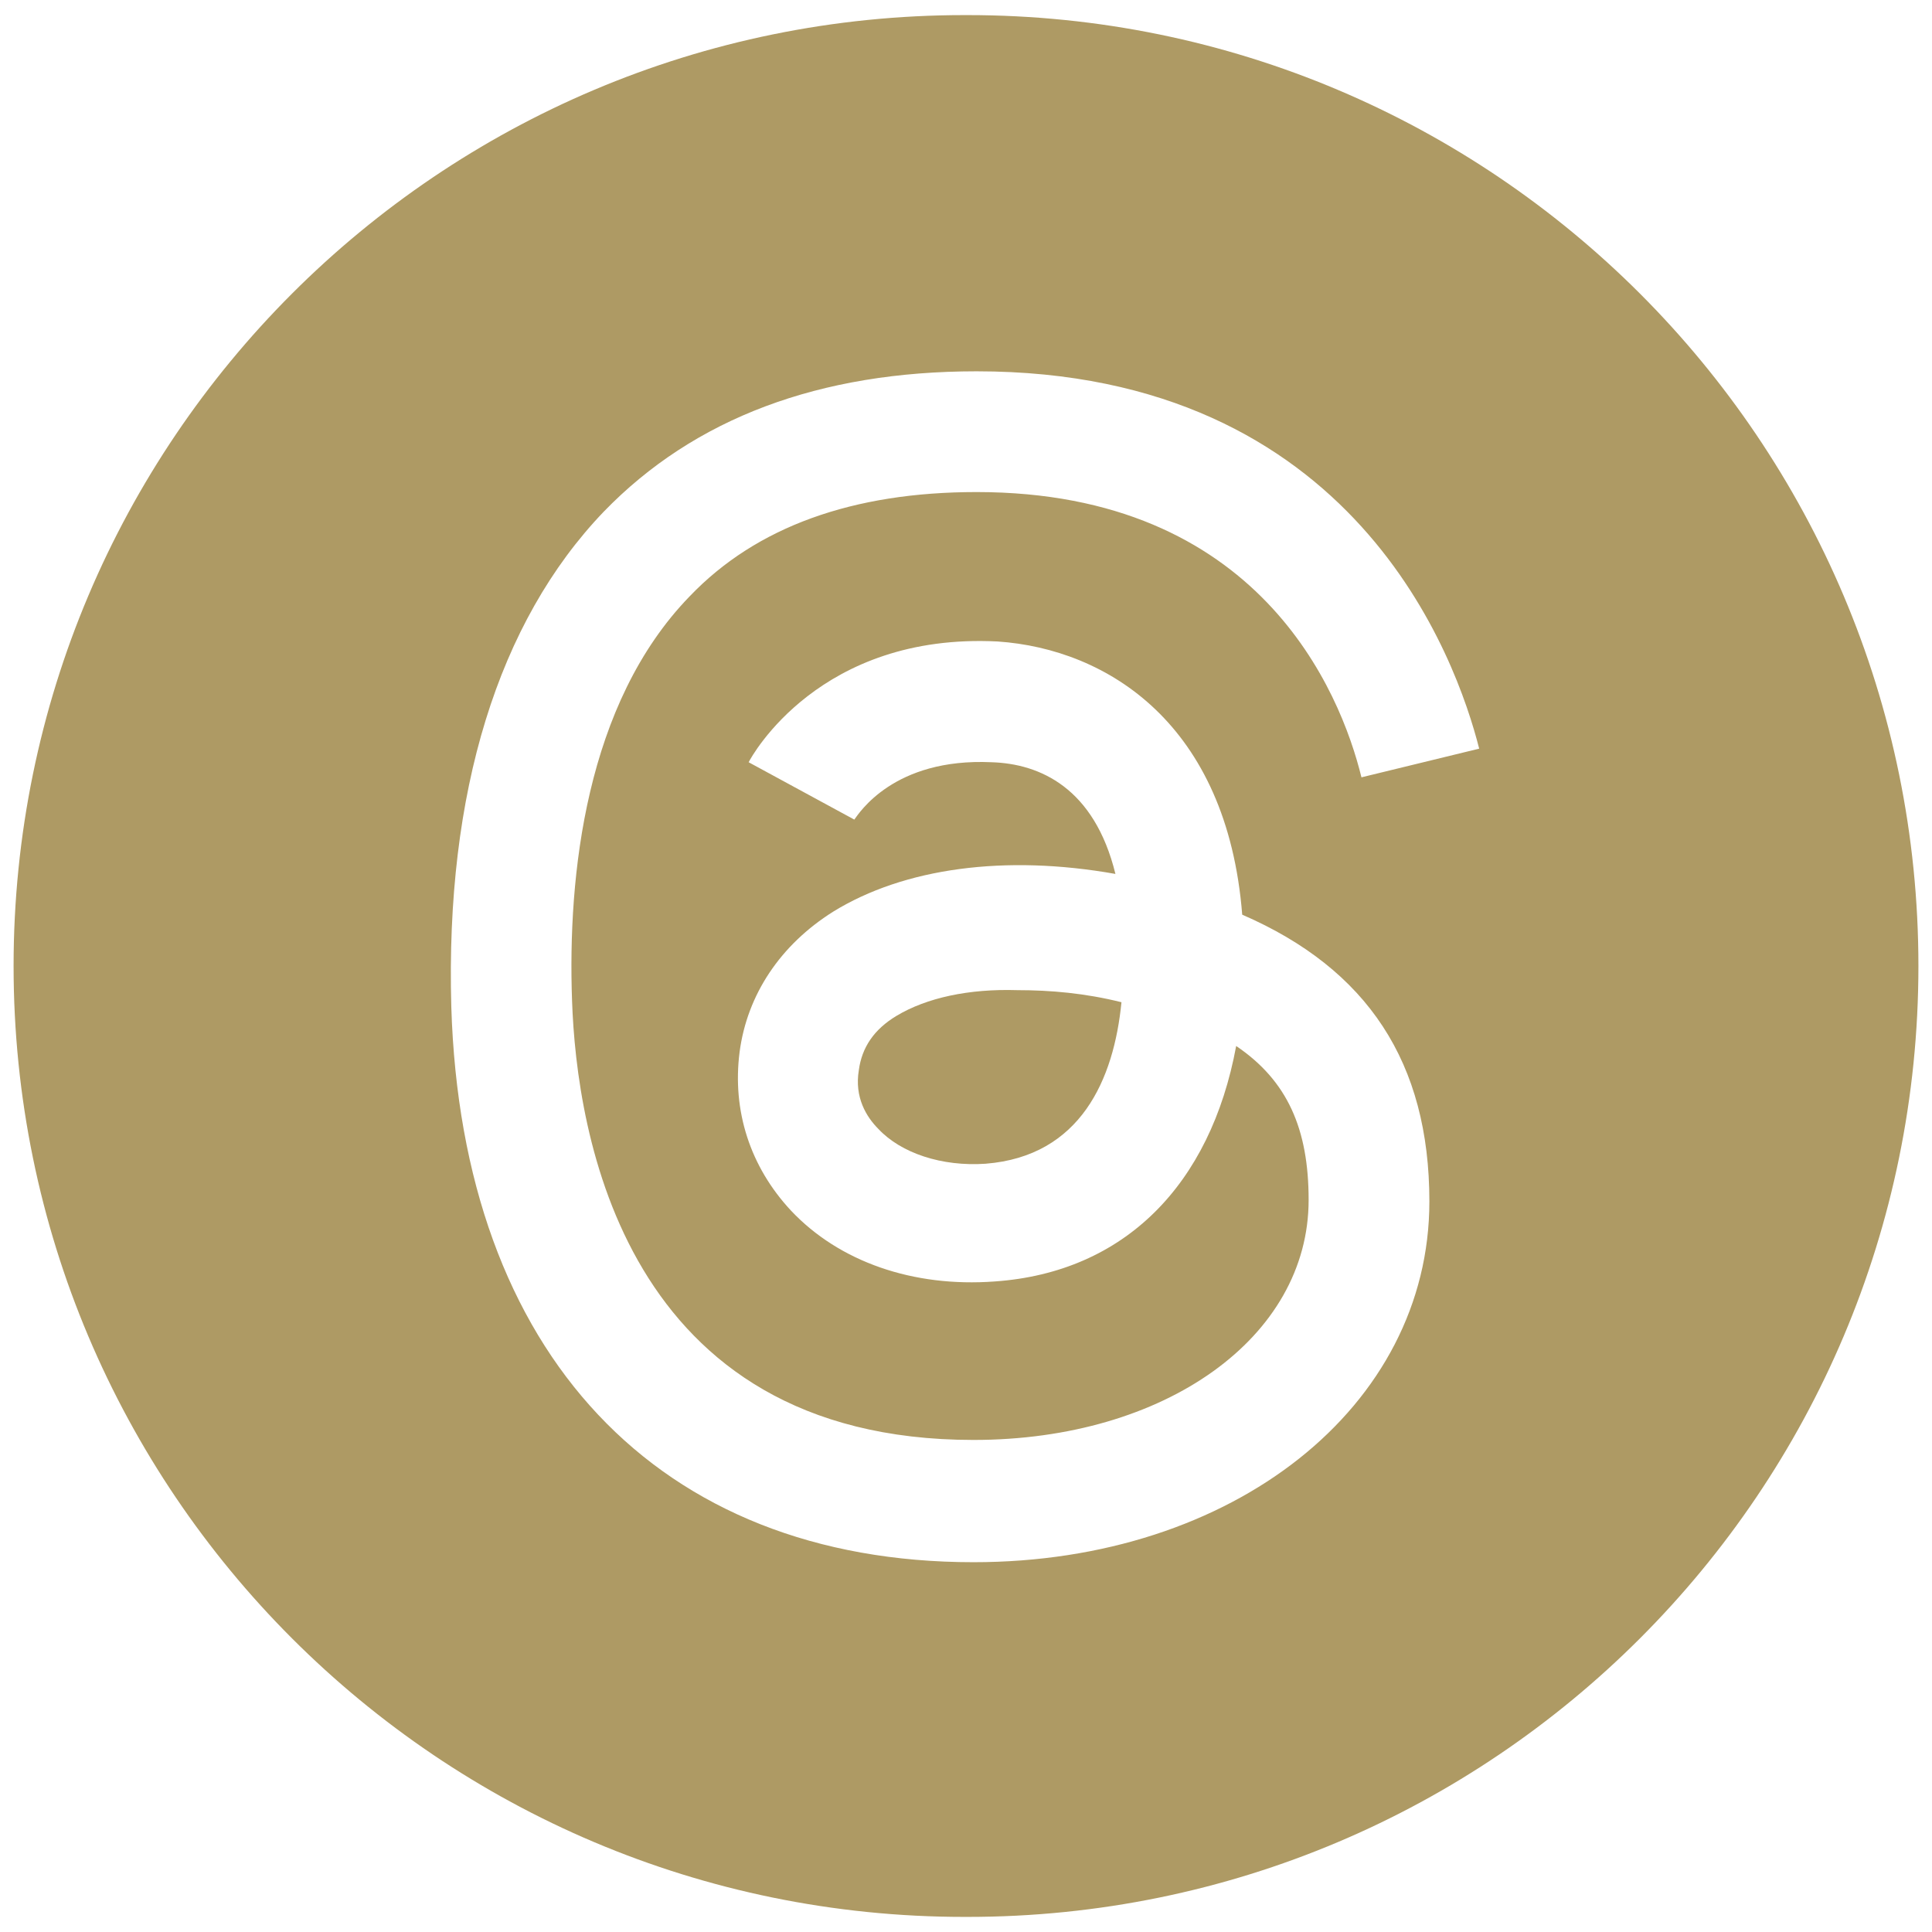 <?xml version="1.0" encoding="utf-8"?>
<!-- Generator: Adobe Illustrator 23.1.0, SVG Export Plug-In . SVG Version: 6.00 Build 0)  -->
<svg version="1.1" id="Layer_1" xmlns="http://www.w3.org/2000/svg" xmlns:xlink="http://www.w3.org/1999/xlink" x="0px" y="0px"
	 viewBox="0 0 128 128" style="enable-background:new 0 0 128 128;" xml:space="preserve">
<style type="text/css">
	.st0{fill:#AE9A64;}
</style>
<g>
	<g>
		<path class="st0" d="M59.4,67.3c-1.5,0.9-2.3,2.1-2.5,3.6c-0.3,1.8,0.5,3.1,1.3,3.9c1.5,1.6,4.2,2.5,7.1,2.3
			c6.3-0.5,8.5-5.6,9-10.7c-2.4-0.6-4.7-0.8-6.9-0.8C64.2,65.5,61.4,66.1,59.4,67.3z"/>
	</g>
	<g>
		<path class="st0" d="M64.1,1h-0.2c-34.8,0-63,28.2-63,63l0,0c0,34.8,28.2,63,63,63h0.2c34.8,0,63-28.2,63-63l0,0
			C127.1,29.2,98.9,1,64.1,1z M37.9,66.3c0.3,8.7,3.4,29.1,26.6,29.1c12.7,0,22.2-6.8,22.2-15.9c0-4.7-1.4-7.9-4.8-10.2
			c-1.7,9.2-7.4,15-16,15.6c-5.4,0.4-10.3-1.3-13.5-4.7c-2.7-2.9-3.9-6.6-3.4-10.5c0.5-3.8,2.7-7.1,6.2-9.3
			c4.7-2.9,11.4-3.8,18.7-2.5c-1.4-5.7-5-7.3-8.2-7.4c-6.5-0.3-8.8,3.4-9.1,3.8l-7-3.8c0.2-0.4,4.7-8.6,16.5-8
			C73.4,43,81.3,48,82.3,60.6c8.3,3.6,12.4,9.8,12.4,19c0,13.6-13,23.9-30.2,23.9c-20.9,0-33.9-13.8-34.6-36.8
			C29.5,52.5,33,41.2,40,33.9c6-6.2,14.3-9.3,24.7-9.3c25.1,0,31.8,19.1,33.3,25l-7.8,1.9c-1.4-5.7-6.8-18.9-25.5-18.9
			c-8.2,0-14.6,2.3-19,6.9C38.8,46.6,37.6,58,37.9,66.3z"/>
	</g>
</g>
</svg>
